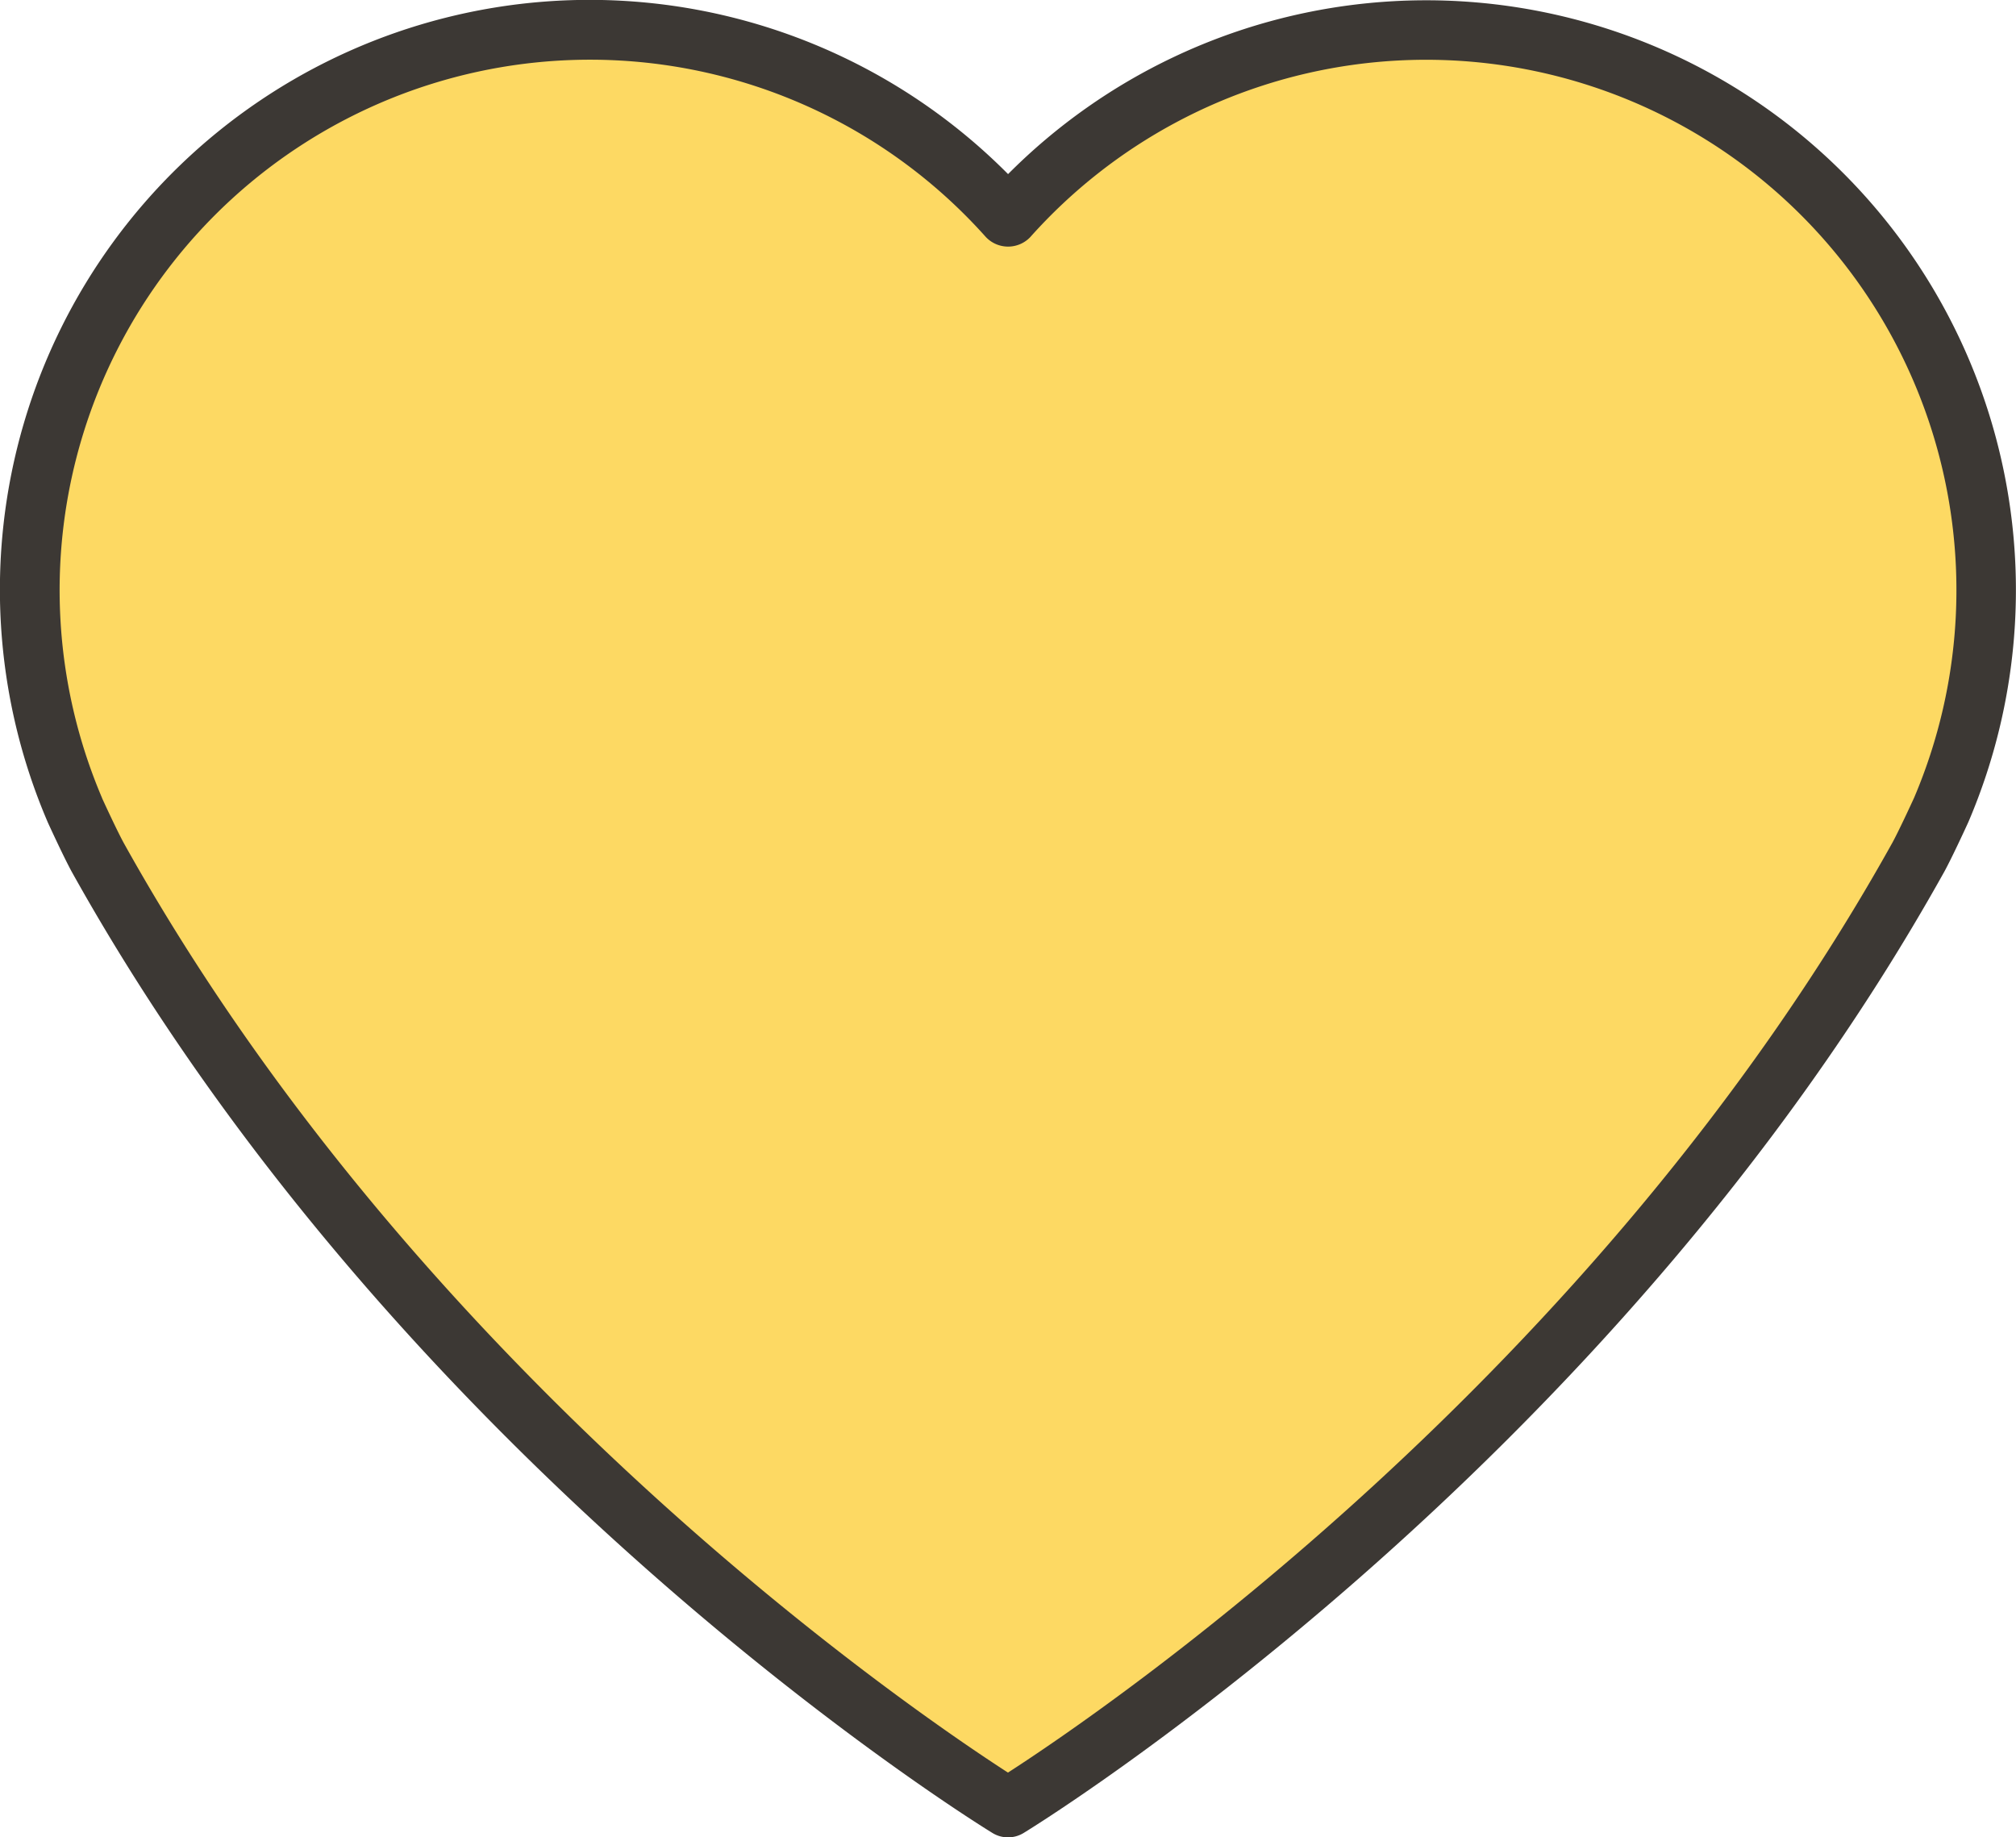<svg xmlns="http://www.w3.org/2000/svg" width="99.513" height="90.694" viewBox="0 0 99.513 90.694">
  <g id="Group_1884" data-name="Group 1884" transform="translate(-1418.244 -707.51)">
    <path id="Path_2024" data-name="Path 2024" d="M-3362,15488.8l15.1-10.8,15.165-14.916,10.764-14.4,6.858-13.559v-12.775l-3.731-8.986-7.516-7.456-10.552-4.42H-3347.9l-9.891,4.42-4.211,4.538-6.676-6.194-9.364-2.764h-8.188l-6.623,1.325-9.046,5.715-5.354,7.541-2.933,8.033v9.664l2.933,7.463,5.354,8.811,8.161,11.474,21.072,19.881Z" transform="translate(4830 -14692)" fill="#fdd963"/>
    <g id="PASSION" transform="translate(1413.699 697.694)">
      <path id="Path_2023" data-name="Path 2023" d="M54.3,100.51a1.462,1.462,0,0,1-.757-.211c-.287-.173-28.866-17.665-45.458-47.454-.424-.781-1.15-2.368-1.18-2.435a29.108,29.108,0,0,1,47.4-32,29.111,29.111,0,0,1,47.409,31.966c-.044.1-.77,1.686-1.188,2.455-16.6,29.8-45.177,47.3-45.464,47.469A1.467,1.467,0,0,1,54.3,100.51ZM9.587,49.222s.7,1.532,1.068,2.207C25.352,77.816,49.711,94.35,54.3,97.313c4.594-2.963,28.958-19.5,43.656-45.9.3-.55.878-1.794,1.075-2.225A26.18,26.18,0,0,0,55.4,21.52a1.511,1.511,0,0,1-2.188,0,26.182,26.182,0,0,0-43.623,27.7Z" transform="translate(0)" fill="#3c3834"/>
    </g>
  </g>
</svg>
